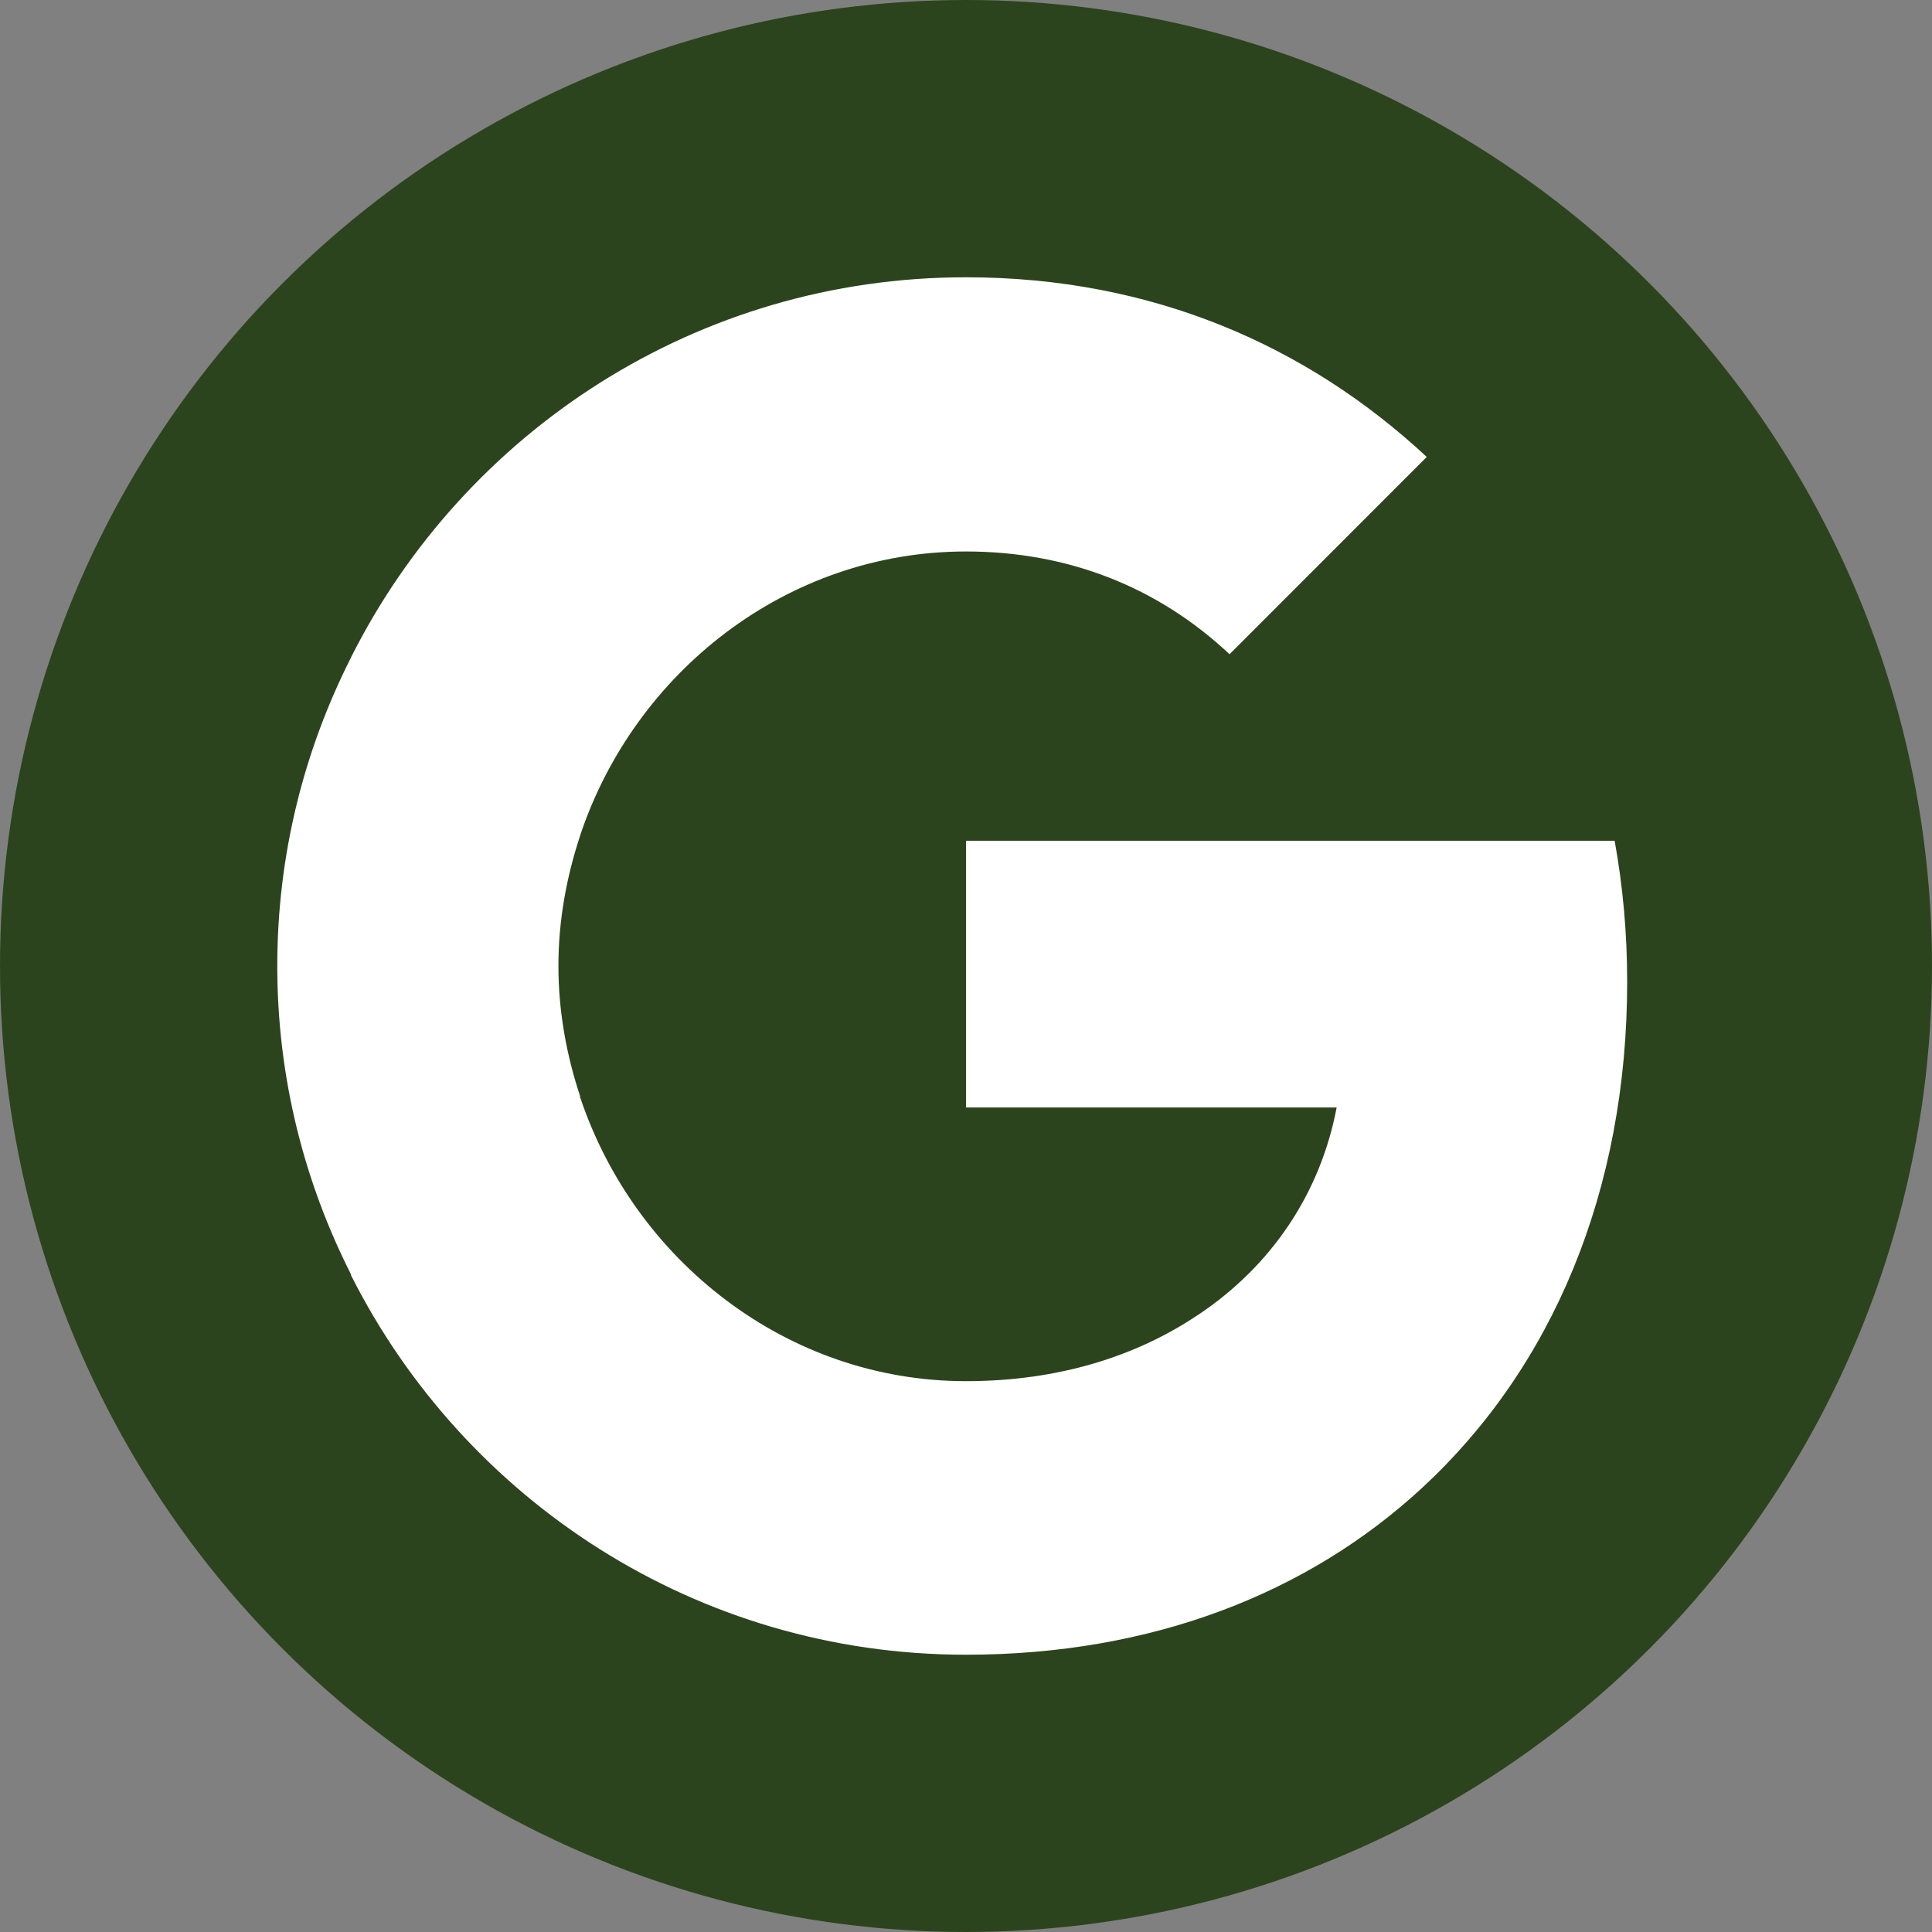 <svg width="27" height="27" viewBox="0 0 27 27" fill="none" xmlns="http://www.w3.org/2000/svg">
<rect x="0" y="0" width="27" height="27" fill="#808080" stroke="none"/>
<circle cx="13.5" cy="13.5" r="13.5" fill="#2C441D"/>
<path d="M22.74 13.719C22.74 13.036 22.679 12.38 22.565 11.75H13.5V15.477H18.68C18.453 16.676 17.77 17.691 16.746 18.374V20.797H19.87C21.69 19.117 22.74 16.65 22.74 13.719Z" fill="white"/>
<path d="M13.499 23.125C16.098 23.125 18.276 22.268 19.869 20.798L16.745 18.374C15.887 18.952 14.794 19.302 13.499 19.302C10.996 19.302 8.87 17.613 8.109 15.338H4.906V17.823C6.49 20.964 9.736 23.125 13.499 23.125Z" fill="white"/>
<path d="M8.11 15.328C7.918 14.751 7.804 14.138 7.804 13.499C7.804 12.861 7.918 12.248 8.11 11.671V9.186H4.907C4.251 10.48 3.875 11.942 3.875 13.499C3.875 15.057 4.251 16.518 4.907 17.813L7.401 15.87L8.11 15.328Z" fill="white"/>
<path d="M13.499 7.707C14.916 7.707 16.176 8.197 17.183 9.143L19.939 6.386C18.267 4.829 16.098 3.875 13.499 3.875C9.736 3.875 6.49 6.036 4.906 9.186L8.109 11.671C8.87 9.396 10.996 7.707 13.499 7.707Z" fill="white"/>
</svg>
